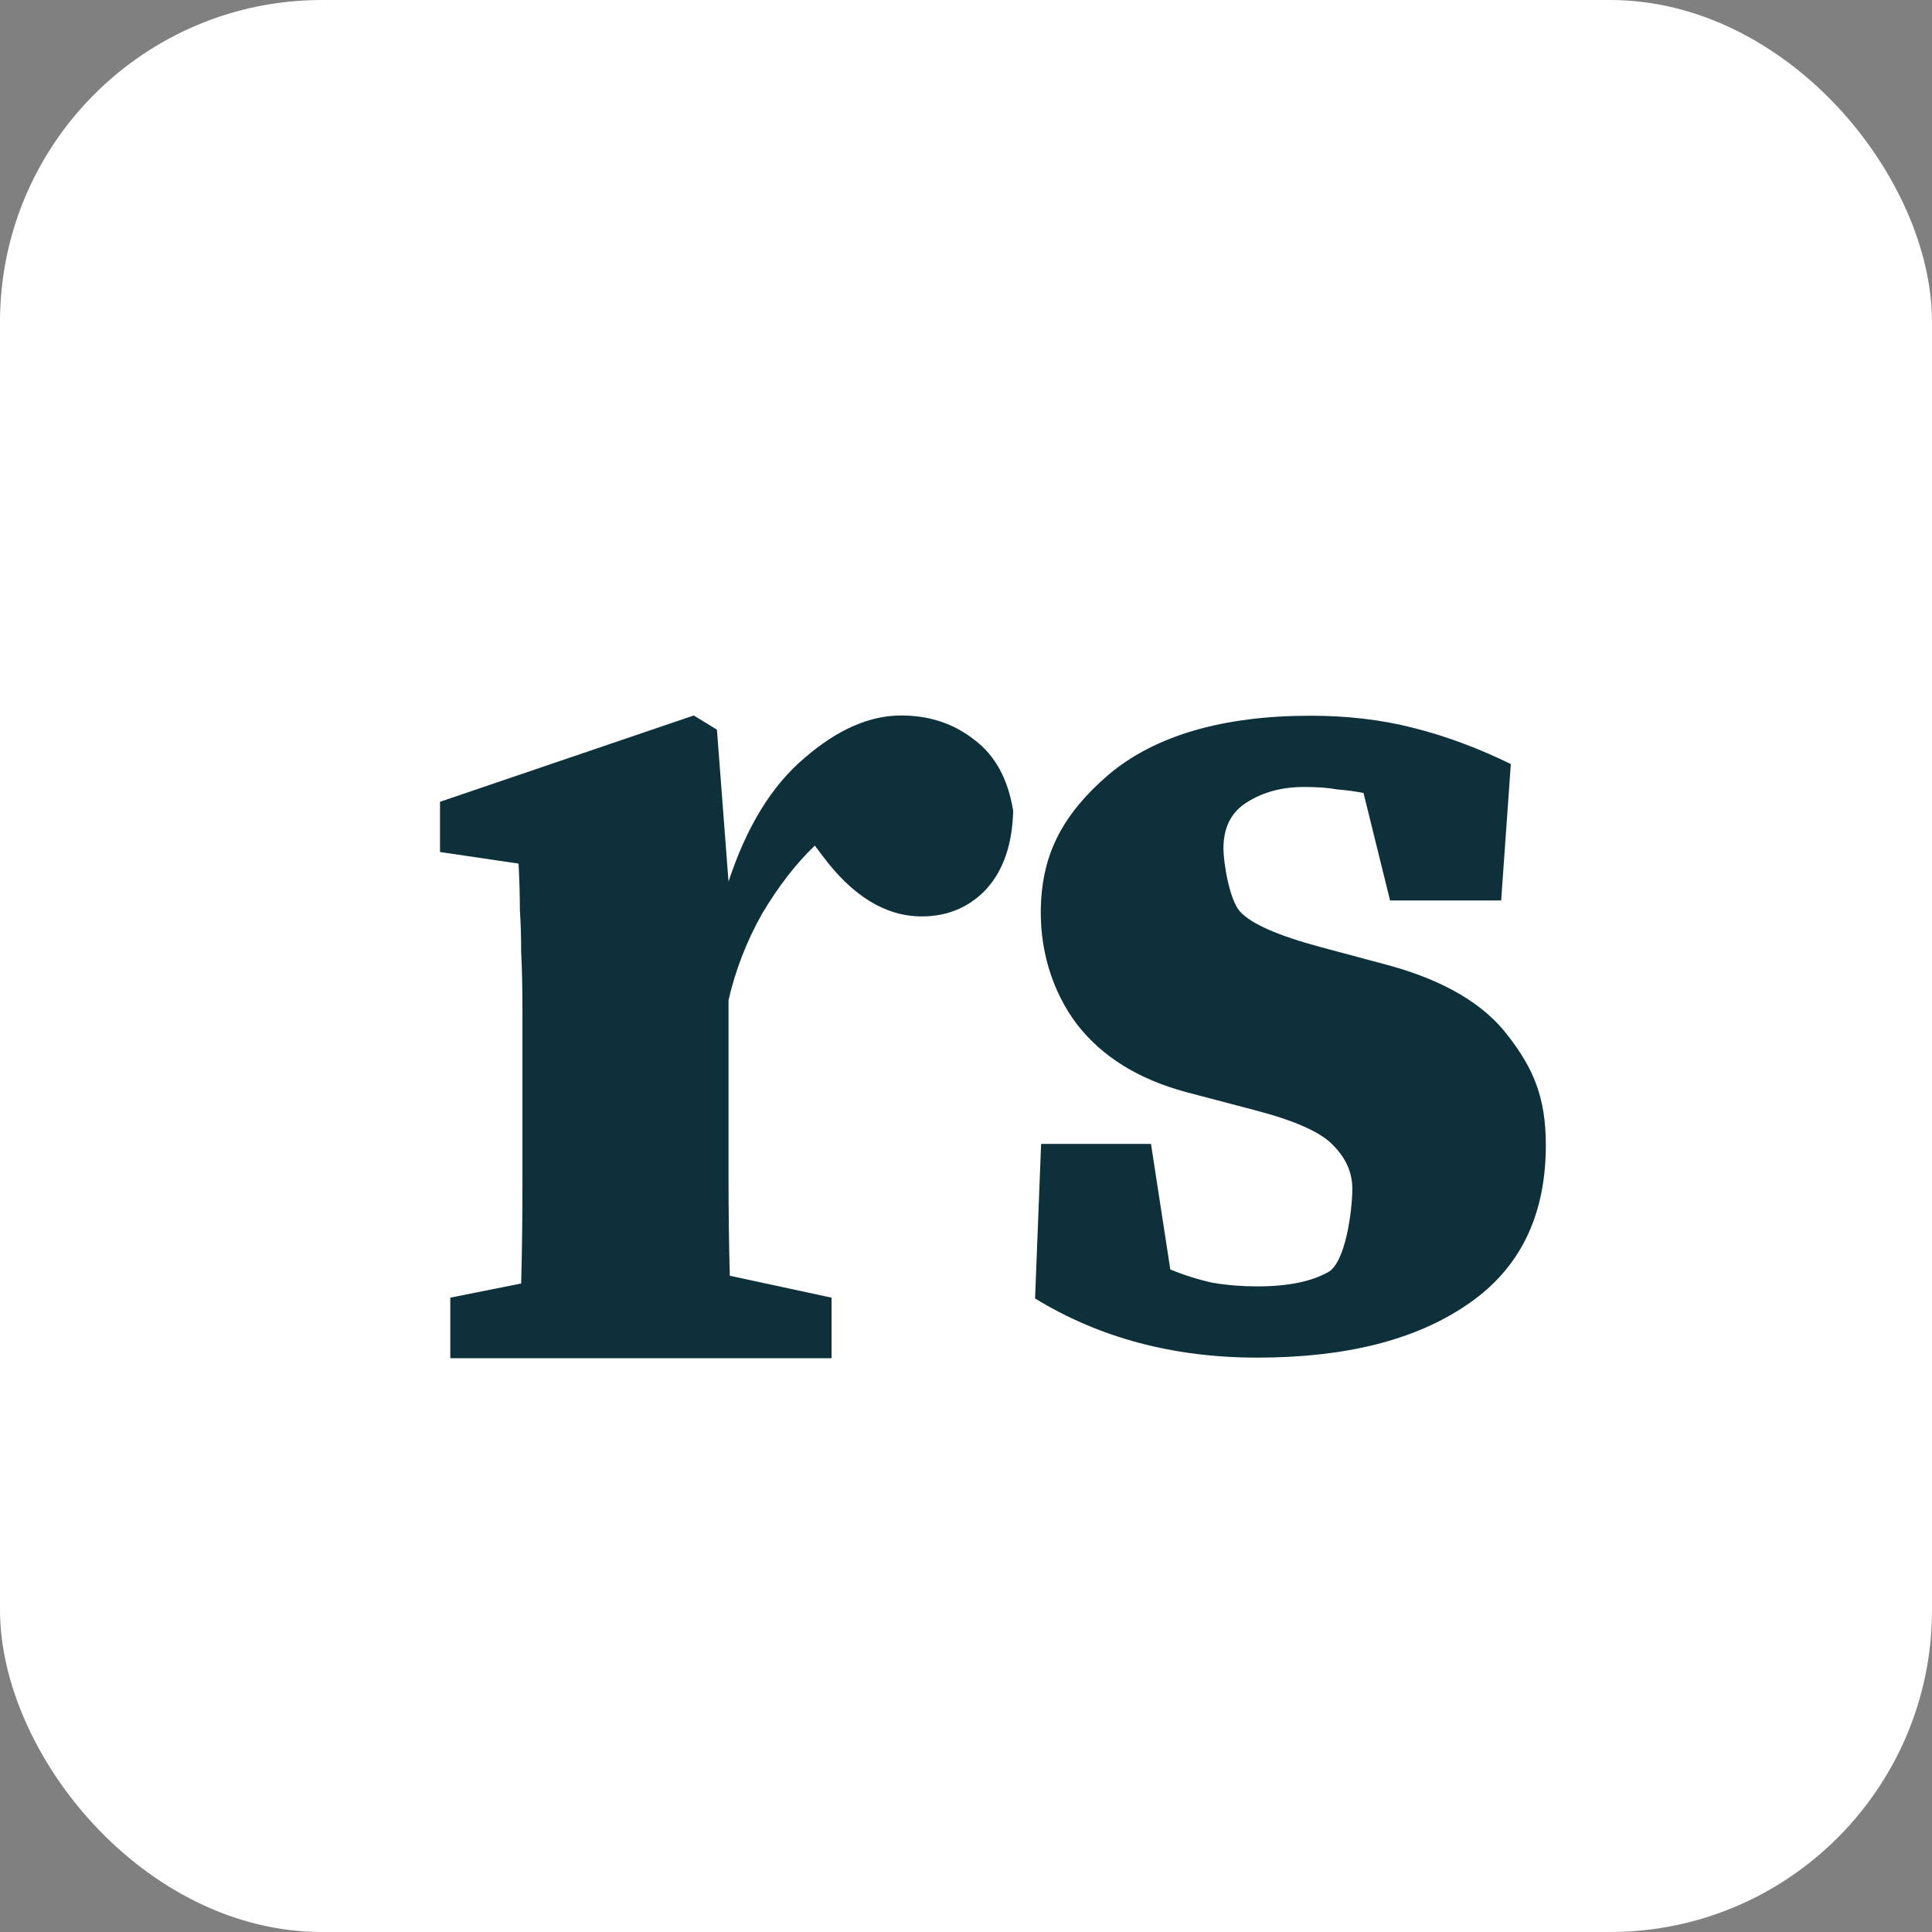<svg width="24" height="24" viewBox="0 0 24 24" fill="none" xmlns="http://www.w3.org/2000/svg">
<rect x="0" y="0" width="24" height="24" fill="#808080" stroke="none"/>
<rect width="24" height="24" rx="4" fill="white"/>
<path d="M5.594 16.872V16.12L6.474 15.944C6.485 15.549 6.49 15.128 6.49 14.68C6.49 14.232 6.49 13.843 6.49 13.512V12.568C6.49 12.269 6.485 12.024 6.474 11.832C6.474 11.64 6.469 11.464 6.458 11.304C6.458 11.133 6.453 10.941 6.442 10.728L5.466 10.584V9.96L8.618 8.888L8.906 9.064L9.05 10.952C9.274 10.269 9.589 9.757 9.994 9.416C10.4 9.064 10.8 8.888 11.194 8.888C11.546 8.888 11.85 8.989 12.106 9.192C12.362 9.384 12.522 9.677 12.586 10.072C12.576 10.488 12.464 10.813 12.25 11.048C12.037 11.272 11.77 11.384 11.45 11.384C11.002 11.384 10.592 11.133 10.218 10.632L10.122 10.504C9.888 10.728 9.669 11.011 9.466 11.352C9.274 11.693 9.136 12.051 9.05 12.424V13.512C9.05 13.843 9.05 14.221 9.05 14.648C9.05 15.075 9.056 15.475 9.066 15.848L10.33 16.12V16.872H5.594Z" fill="#0E303A"/>
<path d="M15.618 16.865C14.578 16.865 13.658 16.62 12.858 16.13L12.933 14.21H14.298L14.538 15.77C14.708 15.84 14.883 15.895 15.063 15.935C15.243 15.965 15.428 15.98 15.618 15.98C15.998 15.98 16.293 15.92 16.503 15.8C16.713 15.68 16.799 15.045 16.799 14.765C16.799 14.565 16.719 14.385 16.559 14.225C16.409 14.065 16.084 13.92 15.584 13.79L14.729 13.565C14.139 13.405 13.689 13.125 13.379 12.725C13.069 12.315 12.899 11.775 12.933 11.186C12.967 10.596 13.2 10.114 13.77 9.624C14.35 9.134 15.198 8.891 16.278 8.891C16.738 8.891 17.163 8.941 17.553 9.041C17.953 9.141 18.358 9.291 18.768 9.491L18.648 11.186H17.268L16.938 9.851C16.838 9.831 16.728 9.816 16.608 9.806C16.498 9.786 16.363 9.776 16.203 9.776C15.923 9.776 15.683 9.841 15.483 9.971C15.293 10.091 15.198 10.281 15.198 10.541C15.198 10.701 15.268 11.178 15.408 11.328C15.548 11.478 15.878 11.623 16.398 11.763L17.238 11.988C17.938 12.178 18.438 12.473 18.738 12.873C19.048 13.273 19.203 13.635 19.203 14.225C19.203 15.105 18.878 15.765 18.228 16.205C17.588 16.645 16.718 16.865 15.618 16.865Z" fill="#0E303A"/>
</svg>
